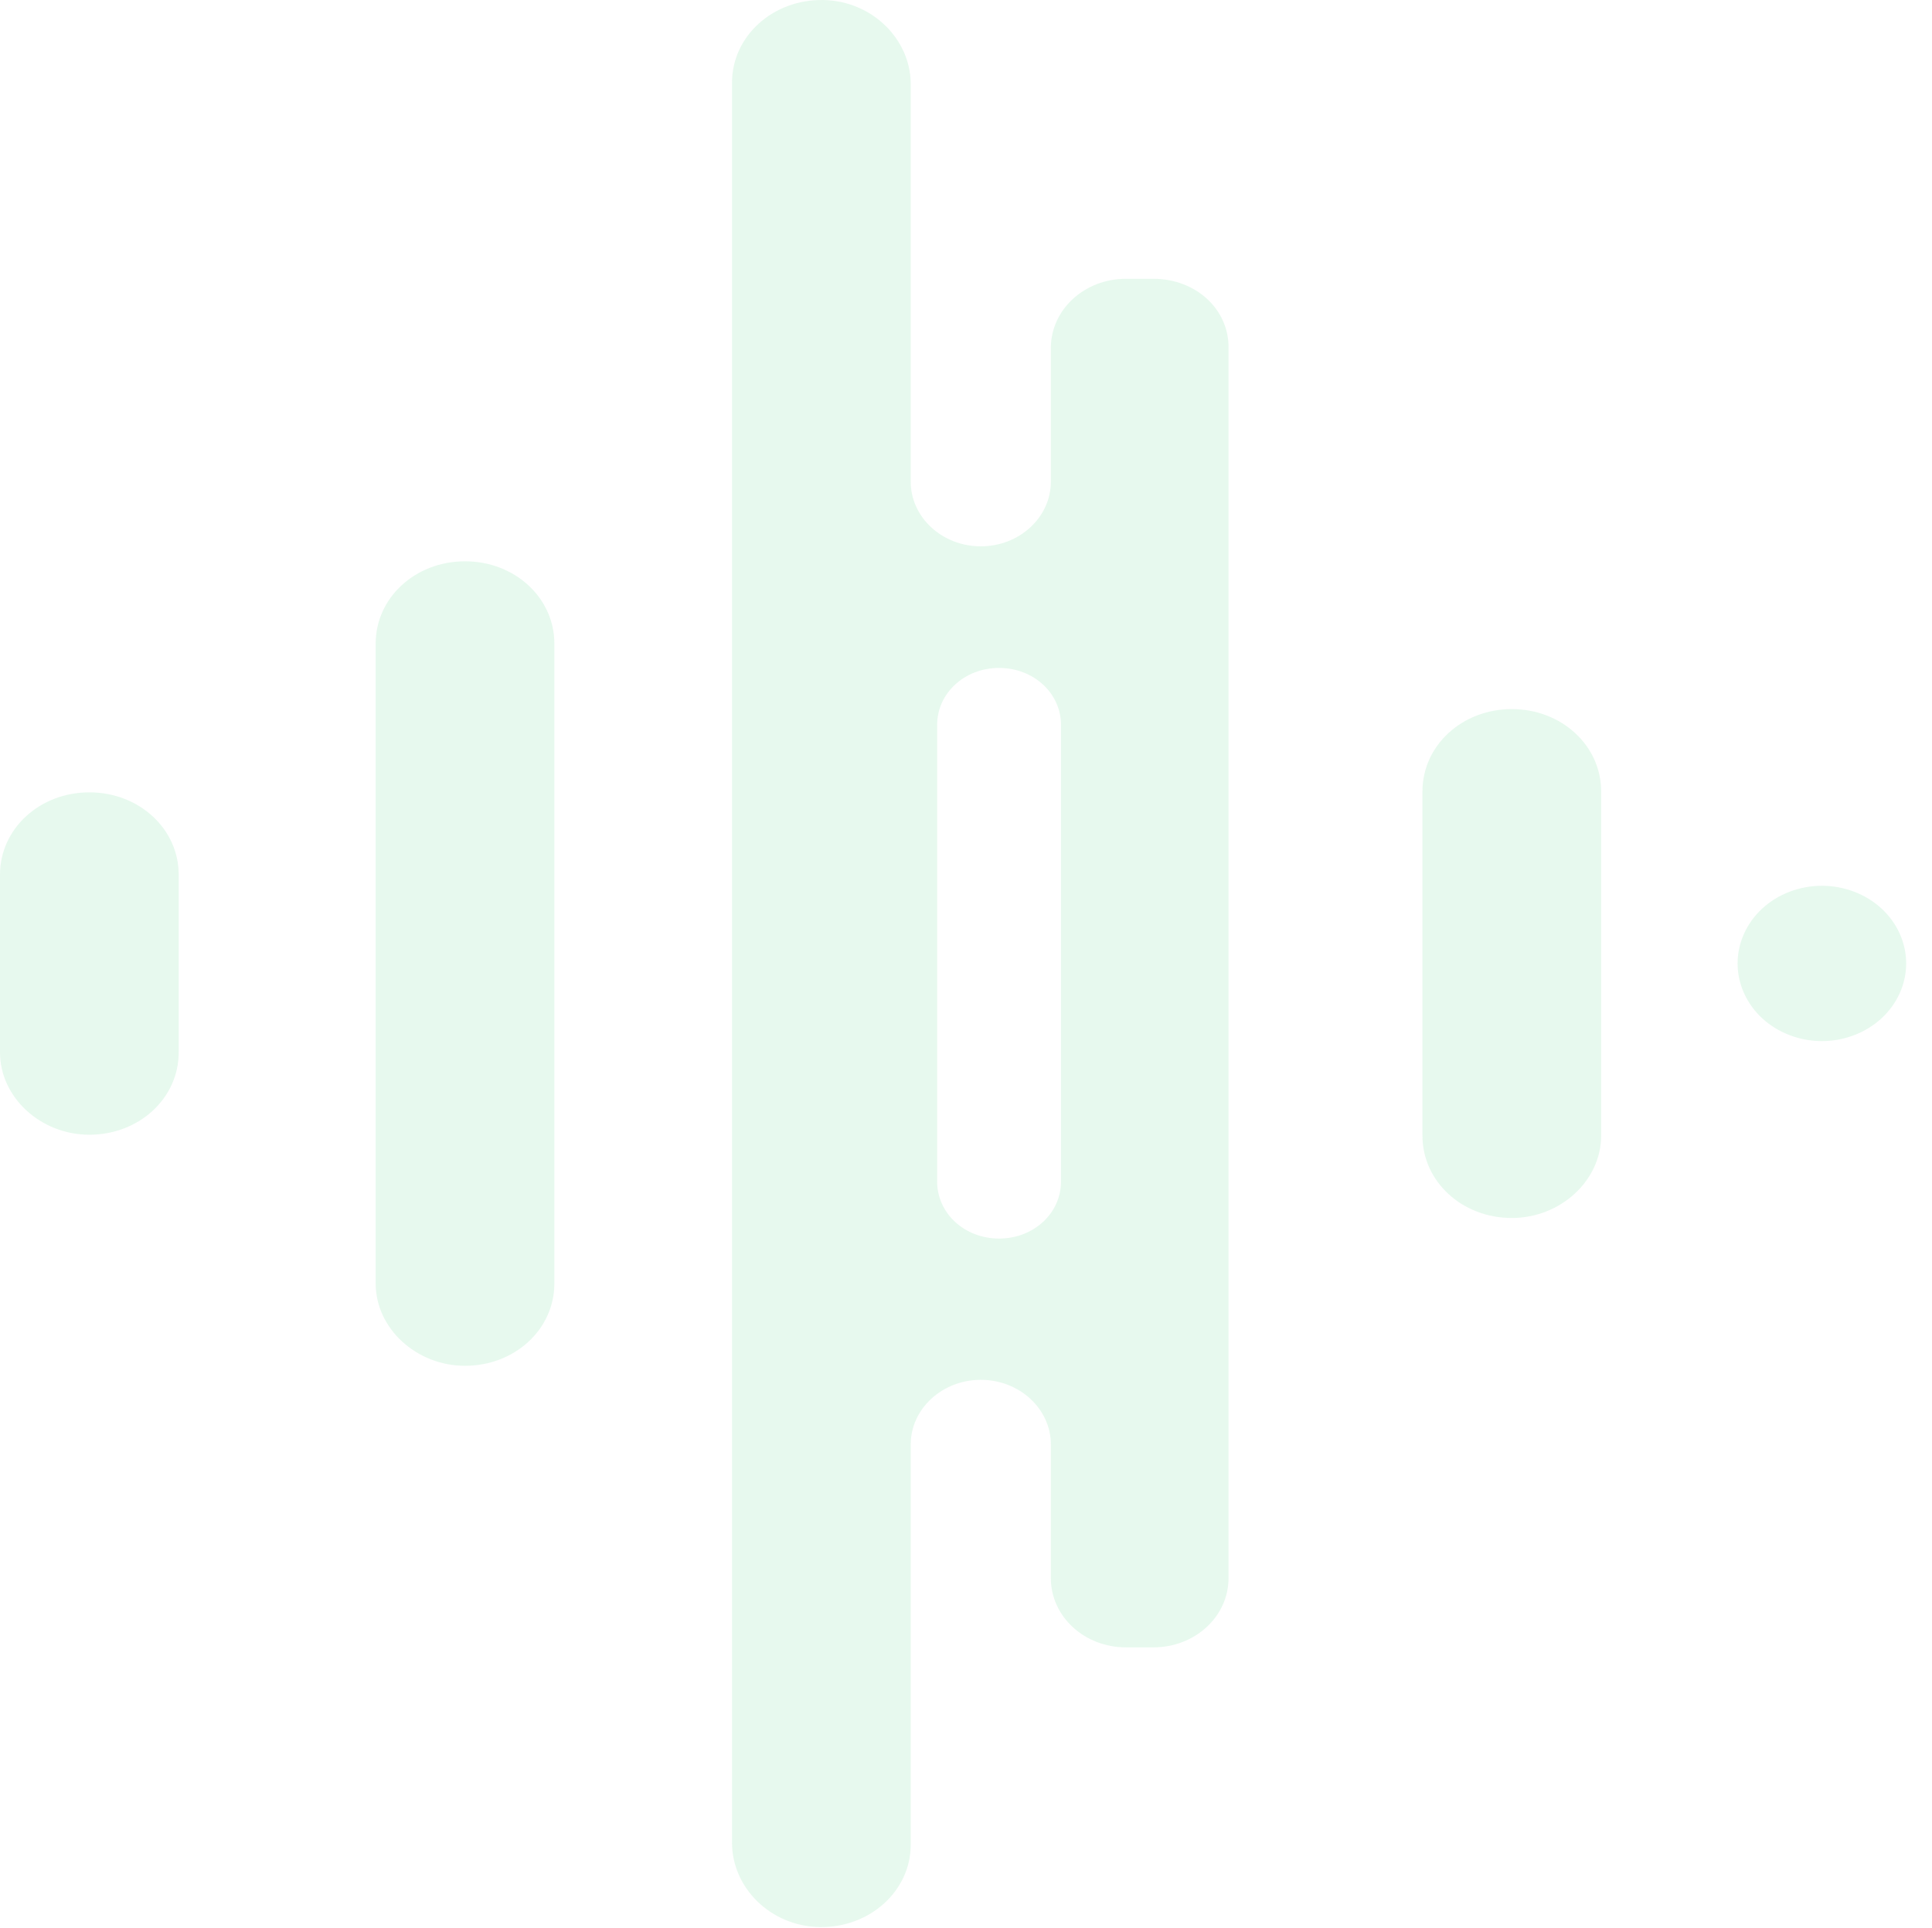 <svg width="463" height="462" viewBox="0 0 463 462" fill="none" xmlns="http://www.w3.org/2000/svg">
<path d="M362.3 291.908C350.377 291.908 340.888 283.164 340.888 272.179V189.674C340.888 178.688 350.377 169.945 362.3 169.945C374.222 169.945 383.712 178.688 383.712 189.674V272.179C383.712 282.94 373.979 291.908 362.3 291.908Z" fill="#38CC71" fill-opacity="0.12"/>
<path d="M111.44 327.333C123.363 327.333 132.852 318.589 132.852 307.603V154.252C132.852 143.267 123.363 134.523 111.44 134.523C99.518 134.523 90.028 143.267 90.028 154.252V307.603C90.028 318.365 99.761 327.333 111.44 327.333Z" fill="#38CC71" fill-opacity="0.12"/>
<path d="M21.412 271.956C33.334 271.956 42.824 263.212 42.824 252.226V209.629C42.824 198.643 33.334 189.899 21.412 189.899C9.489 189.899 0 198.643 0 209.629V252.226C0 262.988 9.733 271.956 21.412 271.956Z" fill="#38CC71" fill-opacity="0.12"/>
<path d="M276.41 66.815H269.84C259.864 66.815 251.834 74.213 251.834 83.406V115.466C251.834 123.985 244.292 130.935 235.046 130.935C225.799 130.935 218.257 123.985 218.257 115.466V20.182C218.257 9.42 209.01 0.228 197.331 0.004C185.165 -0.22 175.433 8.748 175.433 19.734V441.673C175.433 452.434 184.679 461.626 196.358 461.85C208.524 462.075 218.257 453.107 218.257 442.121V346.165C218.257 337.645 225.799 330.695 235.046 330.695C244.292 330.695 251.834 337.645 251.834 346.165V378.225C251.834 387.417 259.864 394.816 269.84 394.816H276.41C286.386 394.816 294.415 387.417 294.415 378.225V83.63C294.658 74.213 286.629 66.815 276.41 66.815ZM254.268 283.165C254.268 290.788 247.698 296.841 239.425 296.841C231.152 296.841 224.583 290.788 224.583 283.165V173.757C224.583 166.134 231.152 160.081 239.425 160.081C247.698 160.081 254.268 166.134 254.268 173.757V283.165Z" fill="#38CC71" fill-opacity="0.12"/>
<path d="M444.341 248.095C454.645 244.162 459.539 233.276 455.27 223.781C451.002 214.286 439.188 209.778 428.883 213.711C418.578 217.644 413.685 228.529 417.953 238.024C422.222 247.519 434.036 252.028 444.341 248.095Z" fill="#38CC71" fill-opacity="0.12"/>
</svg>
